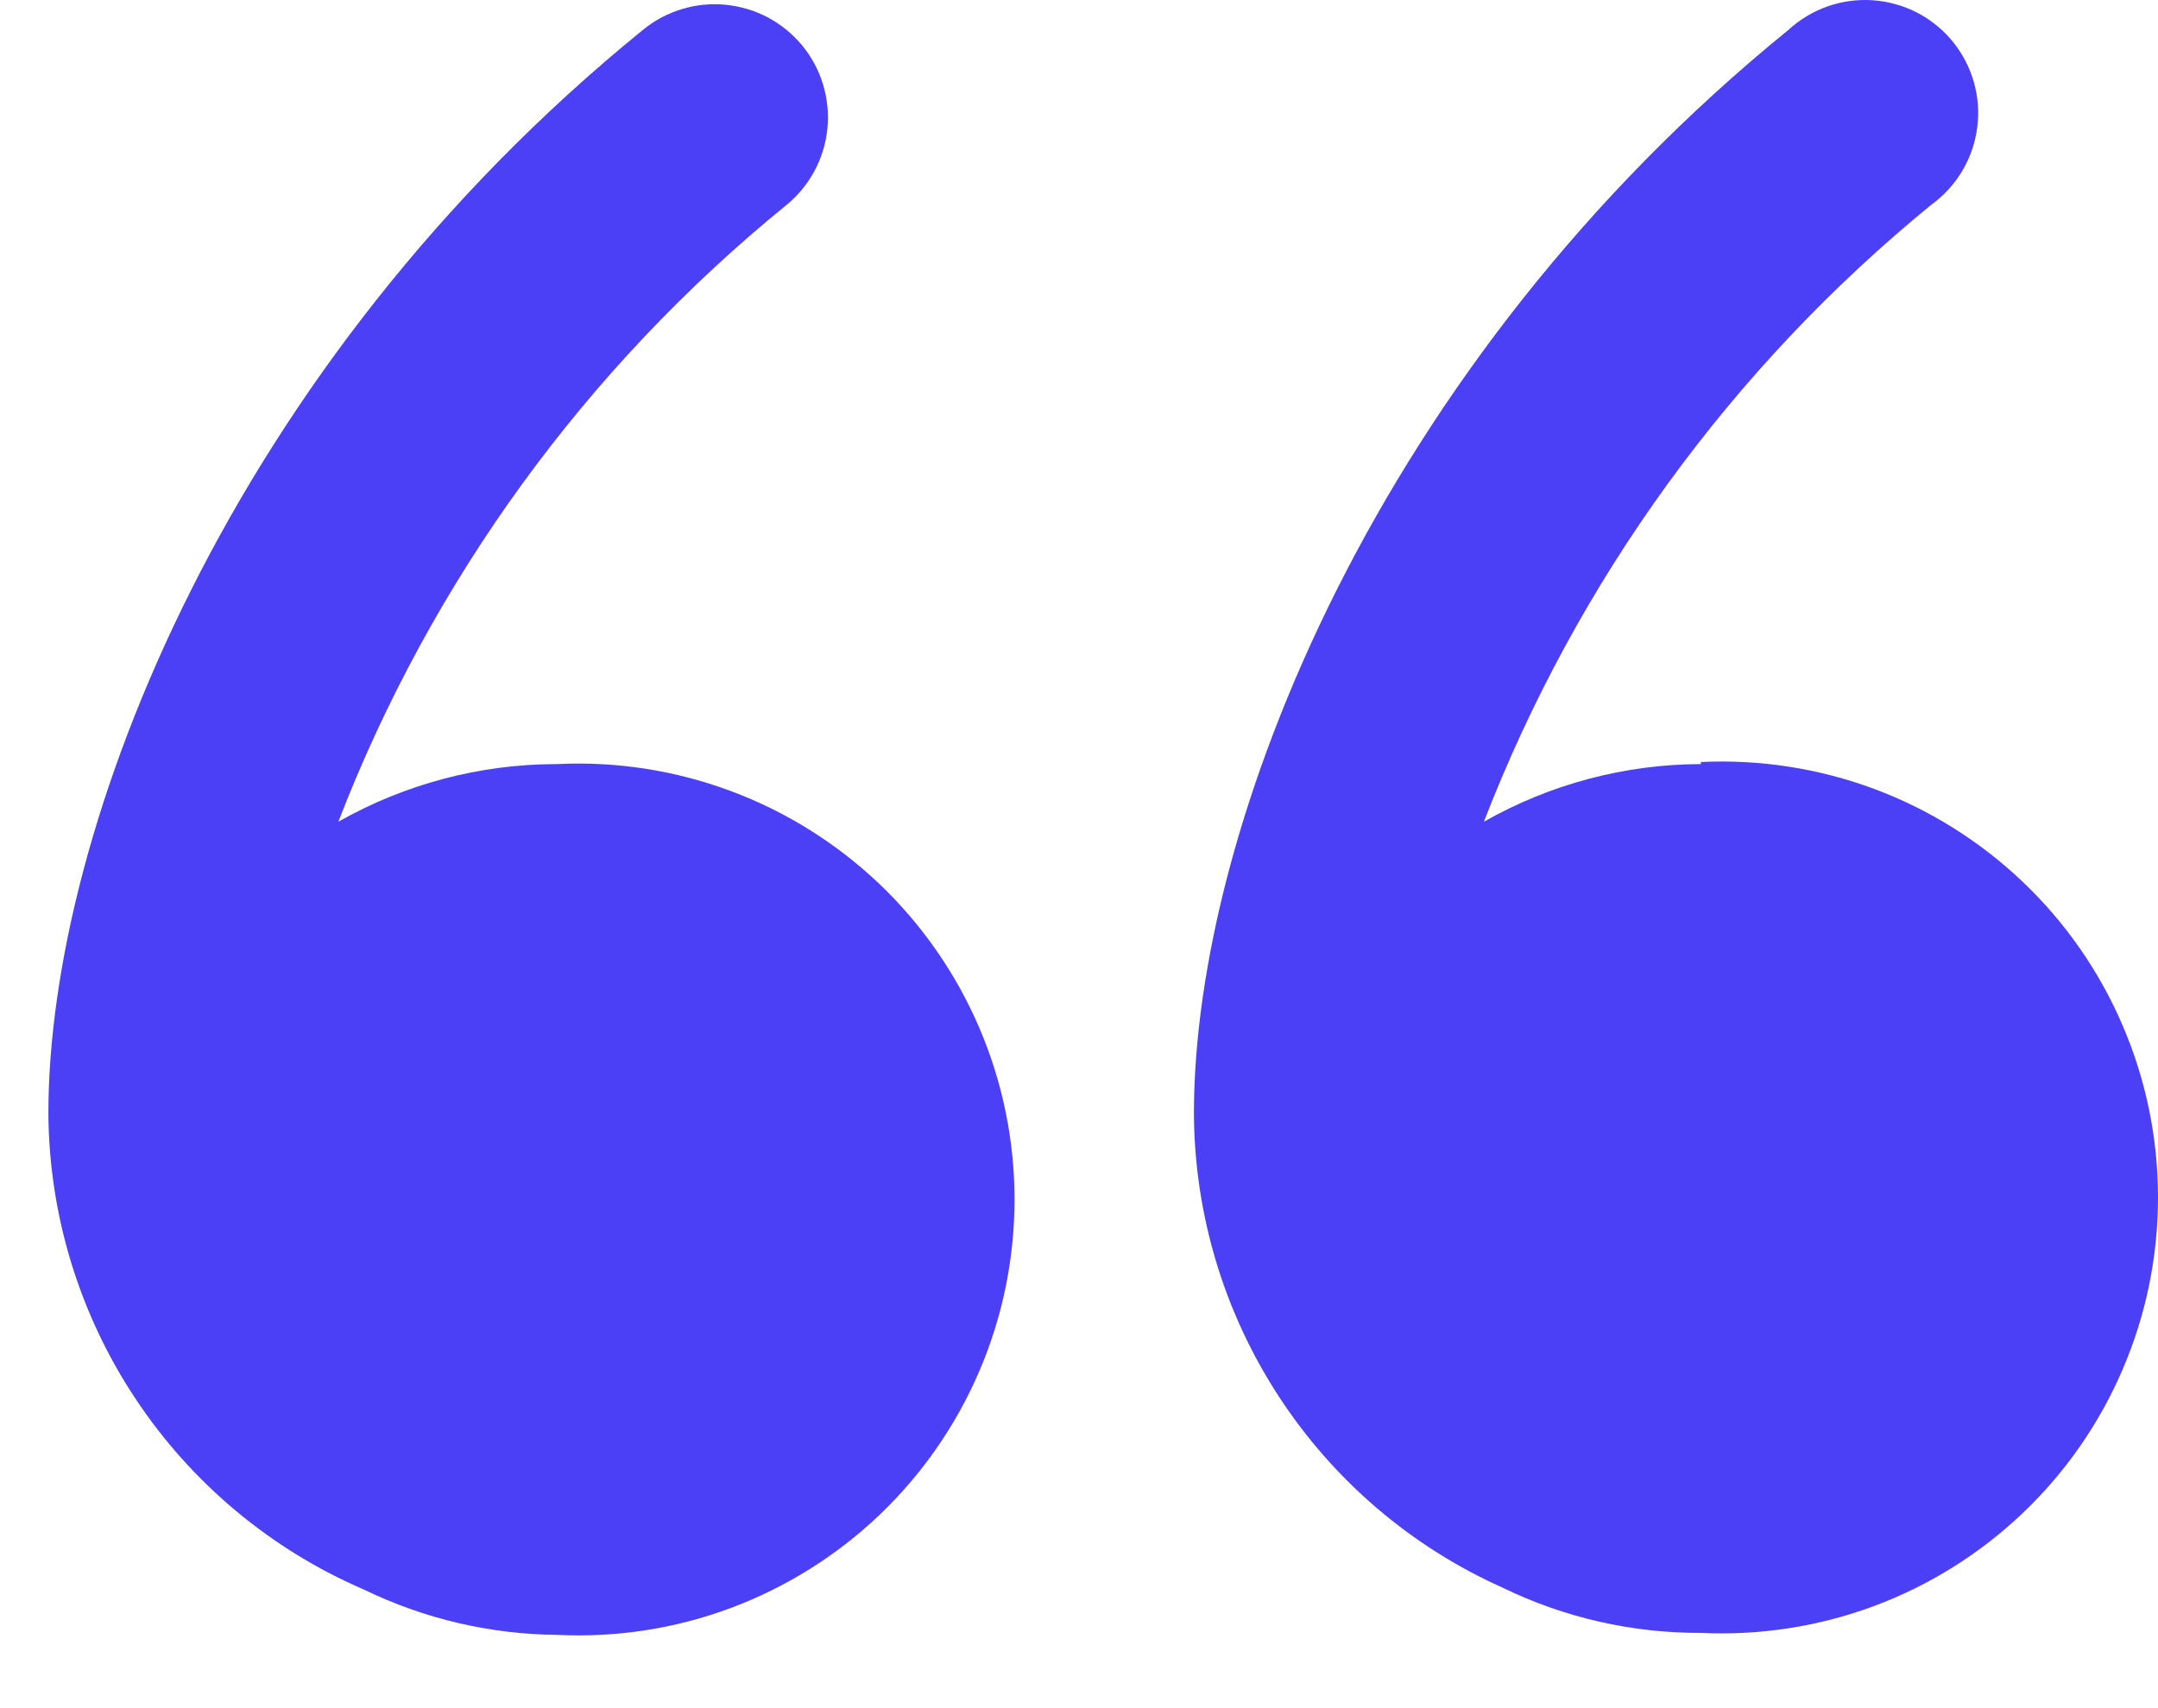 <svg width="24" height="19" viewBox="0 0 24 19" fill="none" xmlns="http://www.w3.org/2000/svg">
<g id="Group 1000001776">
<g id="Group 1000001777">
<path id="Vector" d="M6.176 8.499C5.33 8.502 4.499 8.723 3.763 9.14C4.799 6.457 6.518 4.092 8.749 2.278C8.877 2.173 8.982 2.044 9.06 1.898C9.138 1.752 9.186 1.592 9.202 1.427C9.218 1.263 9.201 1.097 9.153 0.938C9.105 0.78 9.026 0.633 8.921 0.505C8.815 0.378 8.686 0.272 8.54 0.194C8.394 0.117 8.234 0.069 8.07 0.053C7.905 0.037 7.739 0.053 7.581 0.102C7.423 0.15 7.276 0.229 7.148 0.334C2.574 4.051 0.538 9.197 0.538 12.387C0.546 13.515 0.882 14.617 1.506 15.557C2.129 16.497 3.013 17.236 4.049 17.682C4.719 18.007 5.454 18.179 6.199 18.185C6.855 18.217 7.51 18.116 8.125 17.887C8.741 17.657 9.303 17.306 9.779 16.853C10.254 16.4 10.633 15.855 10.891 15.252C11.15 14.649 11.283 13.999 11.283 13.342C11.283 12.686 11.15 12.036 10.891 11.432C10.633 10.829 10.254 10.284 9.779 9.831C9.303 9.379 8.741 9.027 8.125 8.798C7.51 8.569 6.855 8.467 6.199 8.499H6.176Z" fill="#4C40F7"/>
<path id="Vector_2" d="M18.916 8.499C18.07 8.501 17.239 8.722 16.503 9.14C17.539 6.46 19.253 4.096 21.478 2.278C21.617 2.178 21.734 2.05 21.822 1.903C21.91 1.755 21.967 1.591 21.989 1.421C22.012 1.251 21.999 1.078 21.952 0.913C21.905 0.748 21.825 0.594 21.716 0.461C21.608 0.329 21.473 0.219 21.32 0.14C21.168 0.062 21.001 0.015 20.83 0.003C20.659 -0.009 20.487 0.014 20.325 0.071C20.163 0.128 20.014 0.218 19.888 0.334C15.314 4.051 13.278 9.197 13.278 12.387C13.284 13.503 13.61 14.593 14.219 15.528C14.827 16.463 15.691 17.203 16.709 17.659C17.397 17.994 18.152 18.166 18.916 18.163C19.572 18.194 20.227 18.093 20.843 17.864C21.458 17.635 22.02 17.283 22.496 16.83C22.971 16.378 23.35 15.833 23.608 15.229C23.867 14.626 24 13.976 24 13.319C24 12.663 23.867 12.013 23.608 11.41C23.35 10.806 22.971 10.261 22.496 9.809C22.02 9.356 21.458 9.004 20.843 8.775C20.227 8.546 19.572 8.445 18.916 8.476V8.499Z" fill="#4C40F7"/>
</g>
</g>
</svg>

